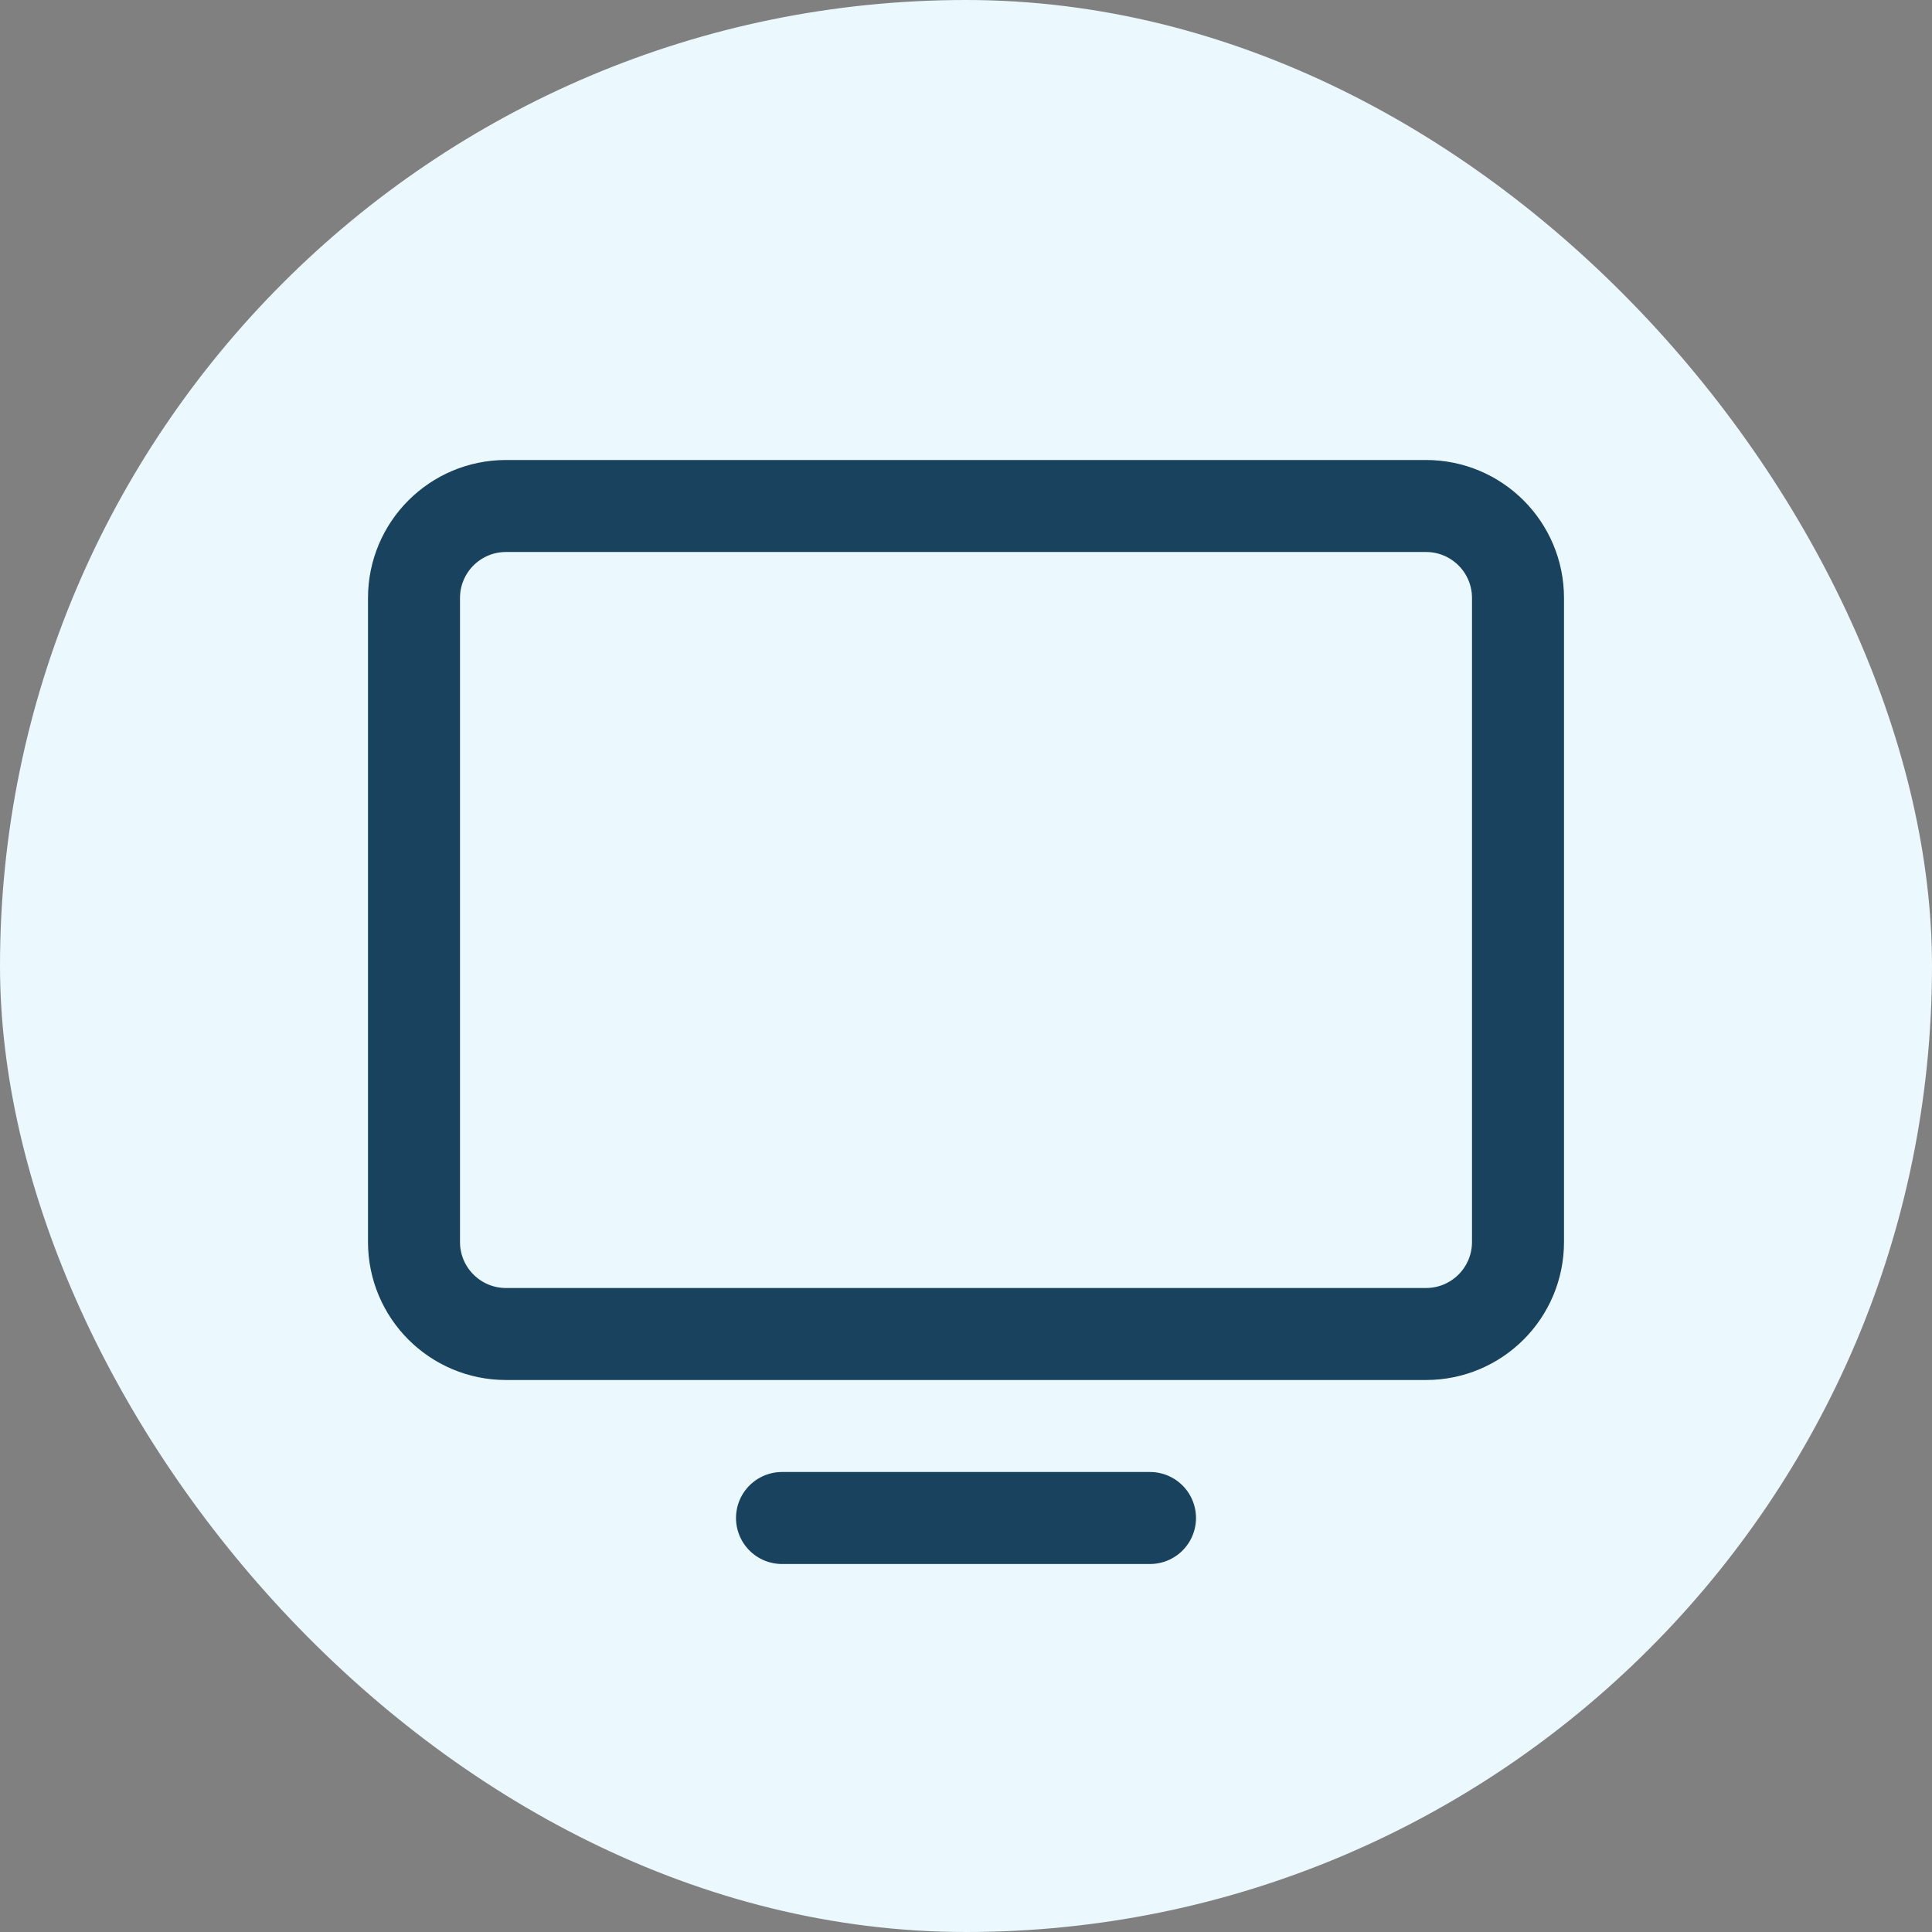<svg width="42" height="42" viewBox="0 0 42 42" fill="none" xmlns="http://www.w3.org/2000/svg">
<rect x="0" y="0" width="42" height="42" fill="#808080" stroke="none"/>
<rect width="42" height="42" rx="21" fill="#EBF8FE"/>
<path d="M11 29L31 29C32.105 29 33 28.105 33 27V13C33 11.895 32.105 11 31 11L11 11C9.895 11 9 11.895 9 13L9 27C9 28.105 9.895 29 11 29Z" stroke="#18425D" stroke-width="2" stroke-linecap="round" stroke-linejoin="round"/>
<path d="M25 33H17" stroke="#18425D" stroke-width="2" stroke-linecap="round" stroke-linejoin="round"/>
</svg>
